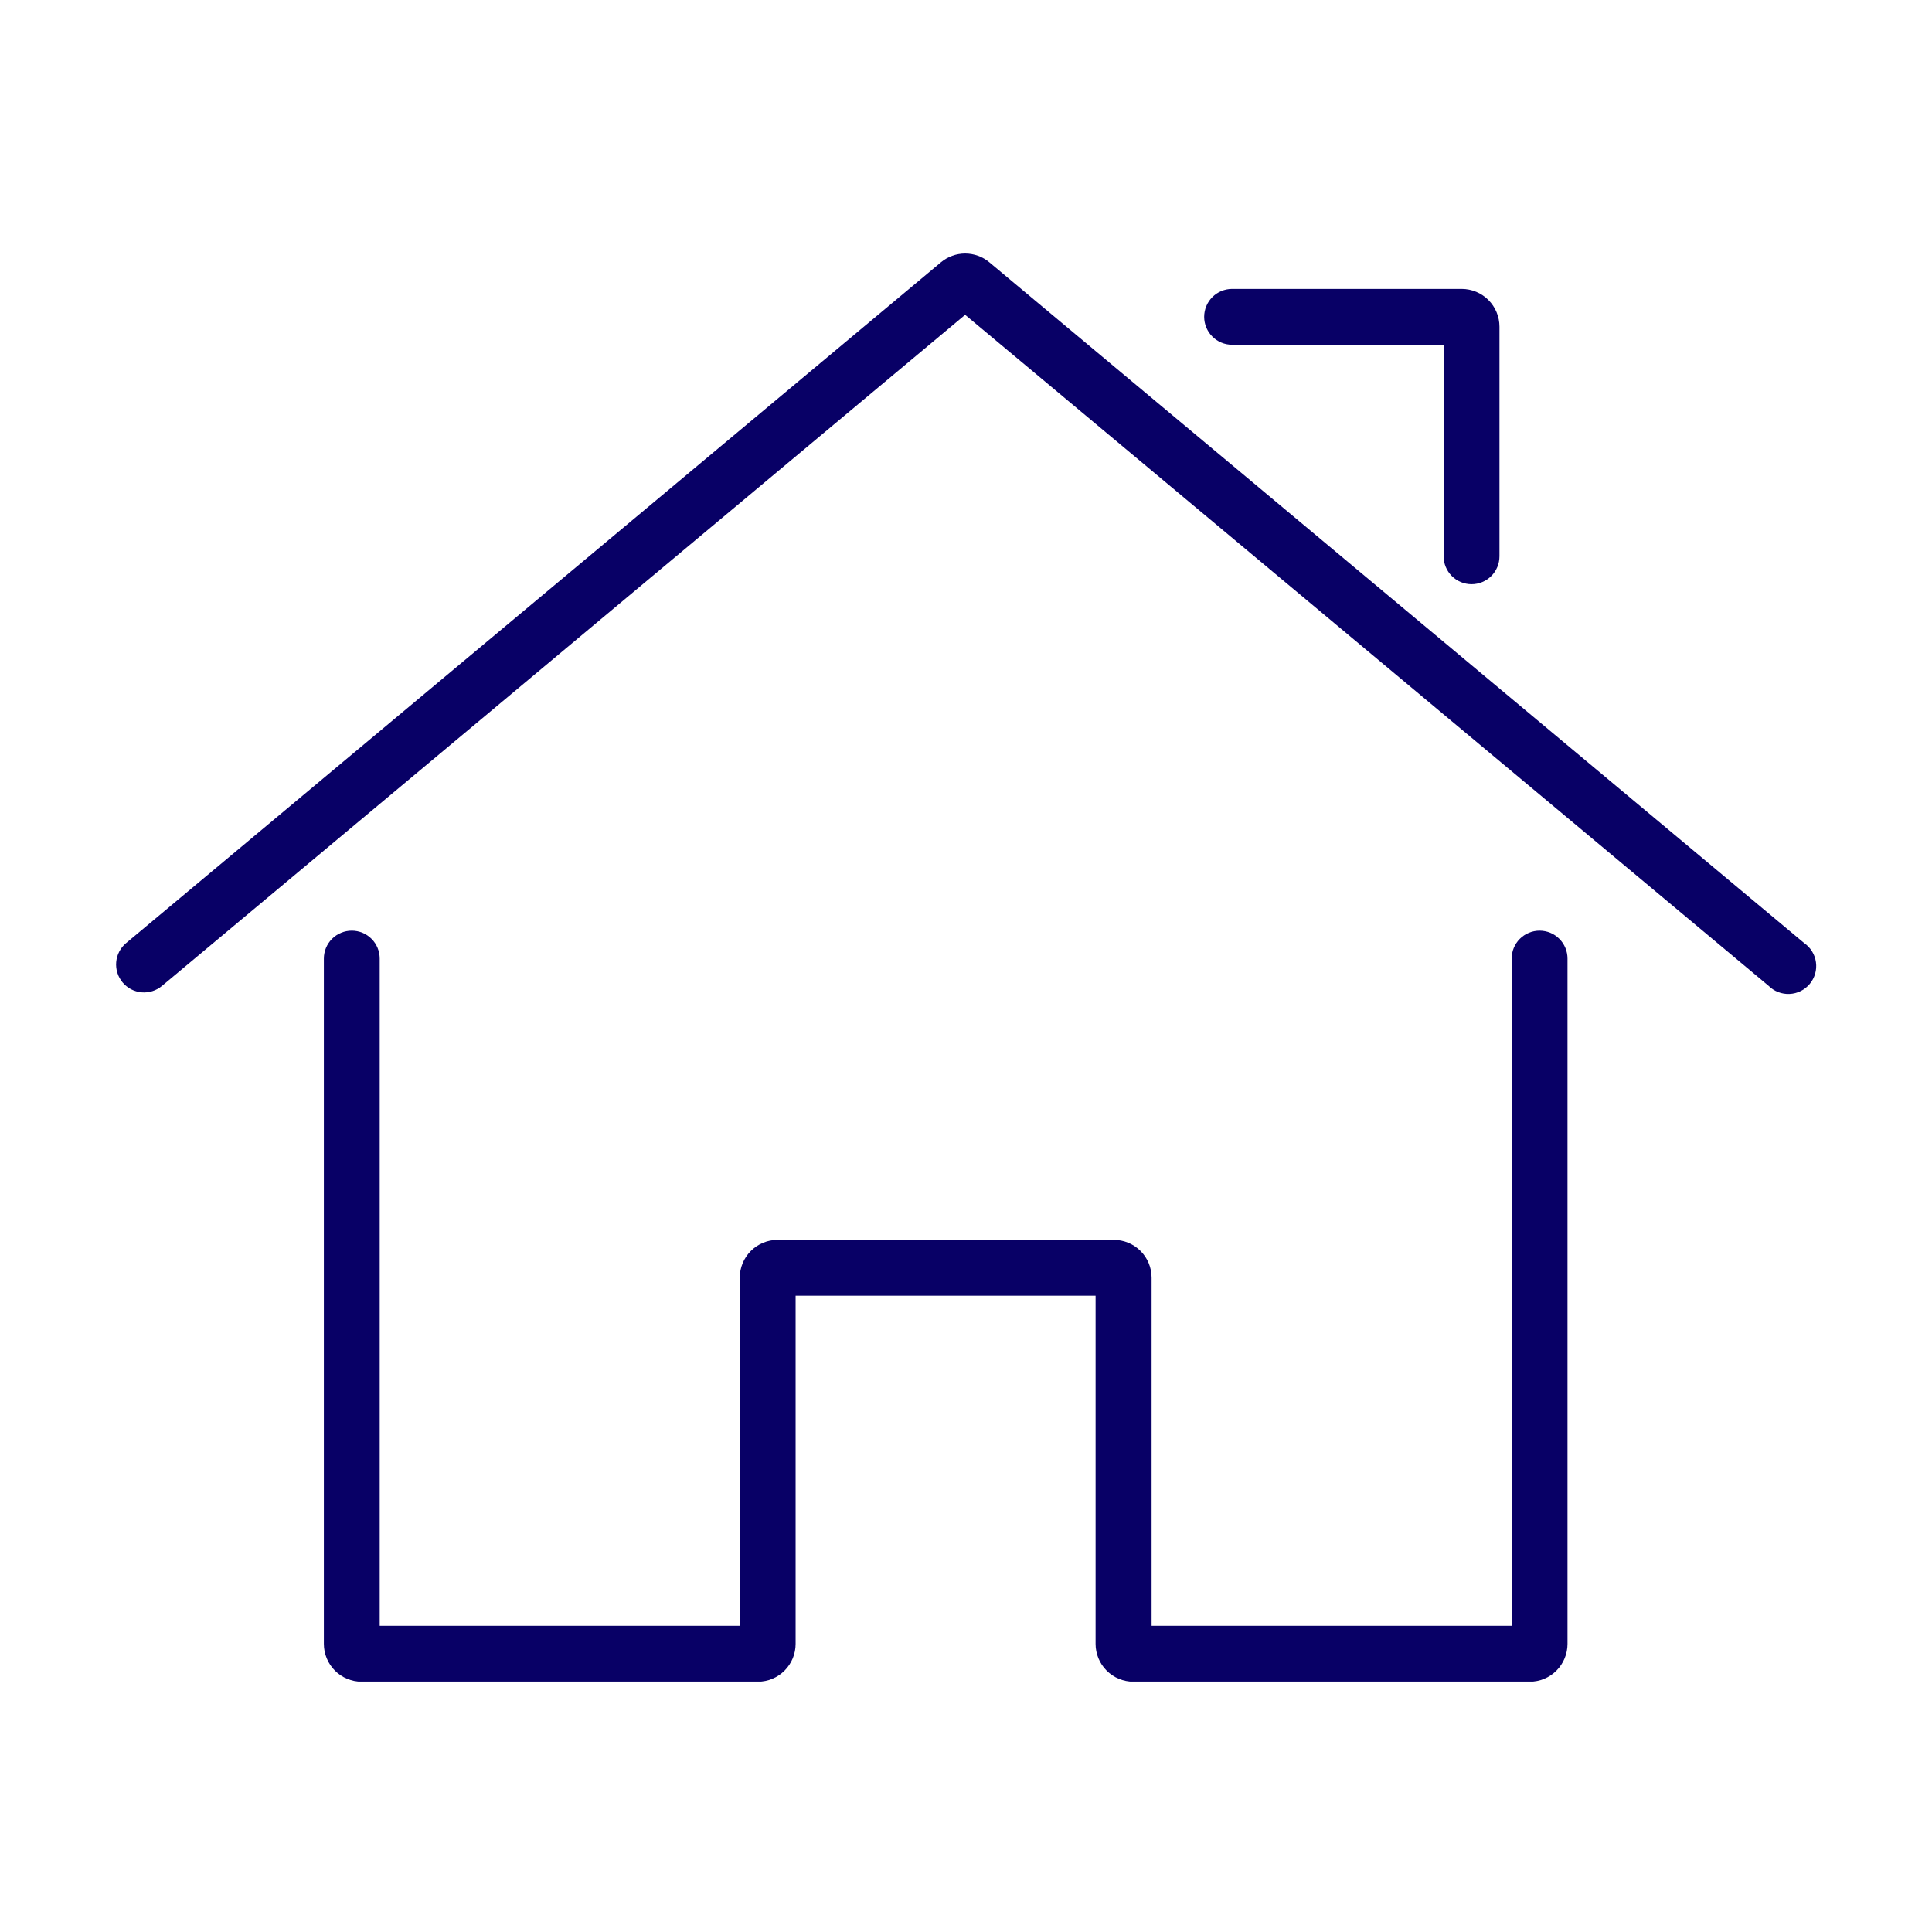<svg xmlns="http://www.w3.org/2000/svg" xmlns:xlink="http://www.w3.org/1999/xlink" width="1080" zoomAndPan="magnify" viewBox="0 0 810 810" height="1080" preserveAspectRatio="xMidYMid meet" version="1.0"><defs><clipPath id="7efdfd12da"><path d="M 48 106 L 761.863 106 L 761.863 705.004 L 48 705.004 Z M 48 106 " clip-rule="nonzero"/></clipPath></defs><g clip-path="url(#7efdfd12da)"><path fill="#080066" d="M 459.328 689.227 L 459.328 543.238 L 333.562 543.238 L 333.562 689.215 C 333.562 690.25 333.461 691.281 333.258 692.297 C 333.059 693.316 332.758 694.305 332.363 695.266 C 331.965 696.227 331.48 697.137 330.902 698 C 330.328 698.867 329.672 699.664 328.941 700.402 C 328.207 701.137 327.41 701.793 326.547 702.371 C 325.684 702.953 324.773 703.441 323.816 703.84 C 322.859 704.242 321.871 704.543 320.852 704.75 C 319.836 704.957 318.809 705.059 317.77 705.062 L 151.613 705.062 C 150.574 705.062 149.547 704.961 148.527 704.758 C 147.508 704.555 146.516 704.254 145.559 703.855 C 144.598 703.457 143.684 702.969 142.82 702.391 C 141.957 701.812 141.156 701.156 140.422 700.422 C 139.688 699.688 139.031 698.887 138.453 698.023 C 137.875 697.156 137.387 696.246 136.988 695.285 C 136.59 694.324 136.289 693.336 136.086 692.316 C 135.883 691.297 135.781 690.266 135.777 689.227 L 135.777 401.895 C 135.777 401.125 135.852 400.363 136.004 399.609 C 136.152 398.855 136.375 398.125 136.668 397.414 C 136.965 396.703 137.324 396.031 137.75 395.391 C 138.18 394.75 138.664 394.16 139.207 393.617 C 139.75 393.074 140.344 392.586 140.98 392.16 C 141.621 391.734 142.293 391.371 143.004 391.078 C 143.715 390.785 144.445 390.562 145.199 390.414 C 145.953 390.262 146.715 390.188 147.484 390.188 C 148.254 390.188 149.016 390.262 149.77 390.414 C 150.523 390.562 151.254 390.785 151.965 391.078 C 152.676 391.371 153.348 391.734 153.988 392.16 C 154.629 392.586 155.219 393.074 155.762 393.617 C 156.305 394.16 156.793 394.75 157.219 395.391 C 157.645 396.031 158.008 396.703 158.301 397.414 C 158.594 398.125 158.816 398.855 158.965 399.609 C 159.117 400.363 159.191 401.125 159.191 401.895 L 159.191 681.637 L 310.148 681.637 L 310.148 535.664 C 310.152 534.625 310.254 533.594 310.457 532.574 C 310.66 531.555 310.961 530.566 311.359 529.605 C 311.758 528.645 312.246 527.73 312.824 526.867 C 313.402 526.004 314.059 525.203 314.793 524.469 C 315.527 523.734 316.328 523.078 317.191 522.5 C 318.055 521.922 318.969 521.434 319.93 521.035 C 320.887 520.637 321.879 520.336 322.898 520.133 C 323.918 519.93 324.945 519.828 325.984 519.828 L 466.977 519.828 C 468.016 519.828 469.043 519.93 470.062 520.133 C 471.082 520.336 472.074 520.637 473.035 521.035 C 473.992 521.434 474.906 521.922 475.77 522.5 C 476.633 523.078 477.434 523.734 478.168 524.469 C 478.906 525.203 479.562 526.004 480.137 526.867 C 480.715 527.73 481.203 528.645 481.602 529.605 C 482 530.566 482.301 531.555 482.504 532.574 C 482.707 533.594 482.812 534.625 482.812 535.664 L 482.812 681.637 L 633.77 681.637 L 633.77 401.895 C 633.77 401.125 633.844 400.363 633.996 399.609 C 634.145 398.855 634.367 398.125 634.66 397.414 C 634.957 396.703 635.316 396.031 635.742 395.391 C 636.172 394.75 636.656 394.16 637.199 393.617 C 637.742 393.074 638.332 392.586 638.973 392.16 C 639.613 391.734 640.285 391.371 640.996 391.078 C 641.707 390.785 642.438 390.562 643.191 390.414 C 643.945 390.262 644.707 390.188 645.477 390.188 C 646.246 390.188 647.008 390.262 647.762 390.414 C 648.516 390.562 649.246 390.785 649.957 391.078 C 650.668 391.371 651.34 391.734 651.98 392.16 C 652.621 392.586 653.211 393.074 653.754 393.617 C 654.297 394.16 654.781 394.75 655.211 395.391 C 655.637 396.031 655.996 396.703 656.293 397.414 C 656.586 398.125 656.809 398.855 656.957 399.609 C 657.109 400.363 657.184 401.125 657.184 401.895 L 657.184 689.227 C 657.184 690.266 657.078 691.297 656.875 692.316 C 656.672 693.336 656.371 694.324 655.973 695.285 C 655.574 696.246 655.086 697.156 654.508 698.023 C 653.934 698.887 653.277 699.688 652.539 700.422 C 651.805 701.156 651.004 701.812 650.141 702.391 C 649.277 702.969 648.363 703.457 647.406 703.855 C 646.445 704.254 645.453 704.555 644.434 704.758 C 643.414 704.961 642.387 705.062 641.348 705.062 L 475.18 705.062 C 474.137 705.062 473.109 704.961 472.09 704.758 C 471.066 704.559 470.078 704.258 469.117 703.859 C 468.156 703.461 467.242 702.973 466.375 702.395 C 465.512 701.816 464.711 701.16 463.977 700.426 C 463.238 699.691 462.582 698.891 462.004 698.027 C 461.426 697.164 460.938 696.25 460.539 695.289 C 460.141 694.328 459.84 693.336 459.637 692.316 C 459.43 691.297 459.328 690.27 459.328 689.227 Z M 741.465 413.285 C 742.039 413.863 742.664 414.375 743.348 414.816 C 744.027 415.262 744.746 415.633 745.504 415.926 C 746.266 416.223 747.043 416.438 747.848 416.566 C 748.648 416.699 749.457 416.75 750.27 416.711 C 751.082 416.676 751.883 416.555 752.672 416.352 C 753.457 416.152 754.215 415.867 754.945 415.508 C 755.676 415.145 756.359 414.715 756.996 414.211 C 757.637 413.707 758.215 413.141 758.738 412.52 C 759.258 411.895 759.711 411.223 760.09 410.504 C 760.473 409.785 760.773 409.035 761 408.254 C 761.223 407.473 761.367 406.676 761.426 405.863 C 761.484 405.051 761.457 404.242 761.348 403.438 C 761.238 402.633 761.047 401.844 760.773 401.078 C 760.5 400.312 760.148 399.582 759.723 398.891 C 759.297 398.195 758.805 397.555 758.246 396.965 C 757.688 396.375 757.07 395.848 756.402 395.387 L 414.797 109.977 C 414.09 109.383 413.336 108.859 412.539 108.398 C 411.738 107.941 410.906 107.555 410.043 107.242 C 409.176 106.926 408.289 106.691 407.383 106.531 C 406.477 106.371 405.562 106.289 404.641 106.289 C 403.719 106.289 402.805 106.371 401.898 106.531 C 400.992 106.691 400.105 106.926 399.242 107.242 C 398.375 107.555 397.543 107.941 396.746 108.398 C 395.945 108.859 395.195 109.383 394.488 109.977 L 52.879 395.387 C 52.289 395.879 51.754 396.426 51.27 397.023 C 50.789 397.621 50.367 398.262 50.012 398.941 C 49.656 399.621 49.367 400.332 49.152 401.07 C 48.934 401.809 48.793 402.559 48.723 403.324 C 48.656 404.09 48.66 404.855 48.742 405.621 C 48.824 406.383 48.98 407.133 49.211 407.867 C 49.441 408.602 49.738 409.305 50.105 409.98 C 50.477 410.656 50.906 411.285 51.398 411.879 C 51.891 412.469 52.438 413.004 53.035 413.484 C 53.633 413.969 54.273 414.387 54.953 414.746 C 55.637 415.102 56.344 415.387 57.082 415.605 C 57.82 415.82 58.57 415.965 59.336 416.035 C 60.102 416.102 60.867 416.094 61.633 416.012 C 62.398 415.93 63.145 415.777 63.879 415.547 C 64.613 415.316 65.316 415.02 65.992 414.648 C 66.668 414.281 67.301 413.852 67.891 413.359 L 404.641 131.992 Z M 516.562 144.539 L 605.246 144.539 L 605.246 233.219 C 605.246 233.988 605.32 234.75 605.469 235.504 C 605.621 236.258 605.84 236.988 606.137 237.699 C 606.43 238.41 606.789 239.082 607.219 239.723 C 607.645 240.363 608.129 240.953 608.672 241.496 C 609.219 242.039 609.809 242.527 610.449 242.953 C 611.086 243.379 611.762 243.742 612.473 244.035 C 613.18 244.328 613.914 244.551 614.668 244.699 C 615.422 244.852 616.184 244.926 616.949 244.926 C 617.719 244.926 618.48 244.852 619.234 244.699 C 619.988 244.551 620.723 244.328 621.43 244.035 C 622.141 243.742 622.816 243.379 623.453 242.953 C 624.094 242.527 624.684 242.039 625.23 241.496 C 625.773 240.953 626.258 240.363 626.684 239.723 C 627.113 239.086 627.473 238.41 627.766 237.699 C 628.062 236.988 628.281 236.258 628.434 235.504 C 628.582 234.75 628.656 233.988 628.656 233.219 L 628.656 136.961 C 628.656 135.922 628.555 134.895 628.352 133.875 C 628.148 132.855 627.848 131.863 627.449 130.902 C 627.051 129.945 626.562 129.031 625.984 128.168 C 625.406 127.305 624.75 126.504 624.016 125.77 C 623.281 125.031 622.48 124.375 621.617 123.801 C 620.75 123.223 619.84 122.734 618.879 122.336 C 617.918 121.938 616.93 121.637 615.91 121.434 C 614.891 121.23 613.859 121.125 612.82 121.125 L 516.562 121.125 C 515.797 121.125 515.035 121.199 514.281 121.352 C 513.523 121.5 512.793 121.723 512.082 122.016 C 511.371 122.309 510.699 122.672 510.059 123.098 C 509.418 123.523 508.828 124.008 508.285 124.555 C 507.738 125.098 507.254 125.688 506.828 126.328 C 506.398 126.965 506.039 127.641 505.746 128.352 C 505.449 129.062 505.227 129.793 505.078 130.547 C 504.93 131.301 504.852 132.062 504.852 132.832 C 504.852 133.602 504.93 134.363 505.078 135.117 C 505.227 135.871 505.449 136.602 505.746 137.312 C 506.039 138.023 506.398 138.699 506.828 139.336 C 507.254 139.977 507.738 140.566 508.285 141.109 C 508.828 141.656 509.418 142.141 510.059 142.566 C 510.699 142.992 511.371 143.355 512.082 143.648 C 512.793 143.941 513.523 144.164 514.281 144.312 C 515.035 144.465 515.797 144.539 516.562 144.539 Z M 516.562 144.539 " fill-opacity="1" fill-rule="nonzero"/></g></svg>